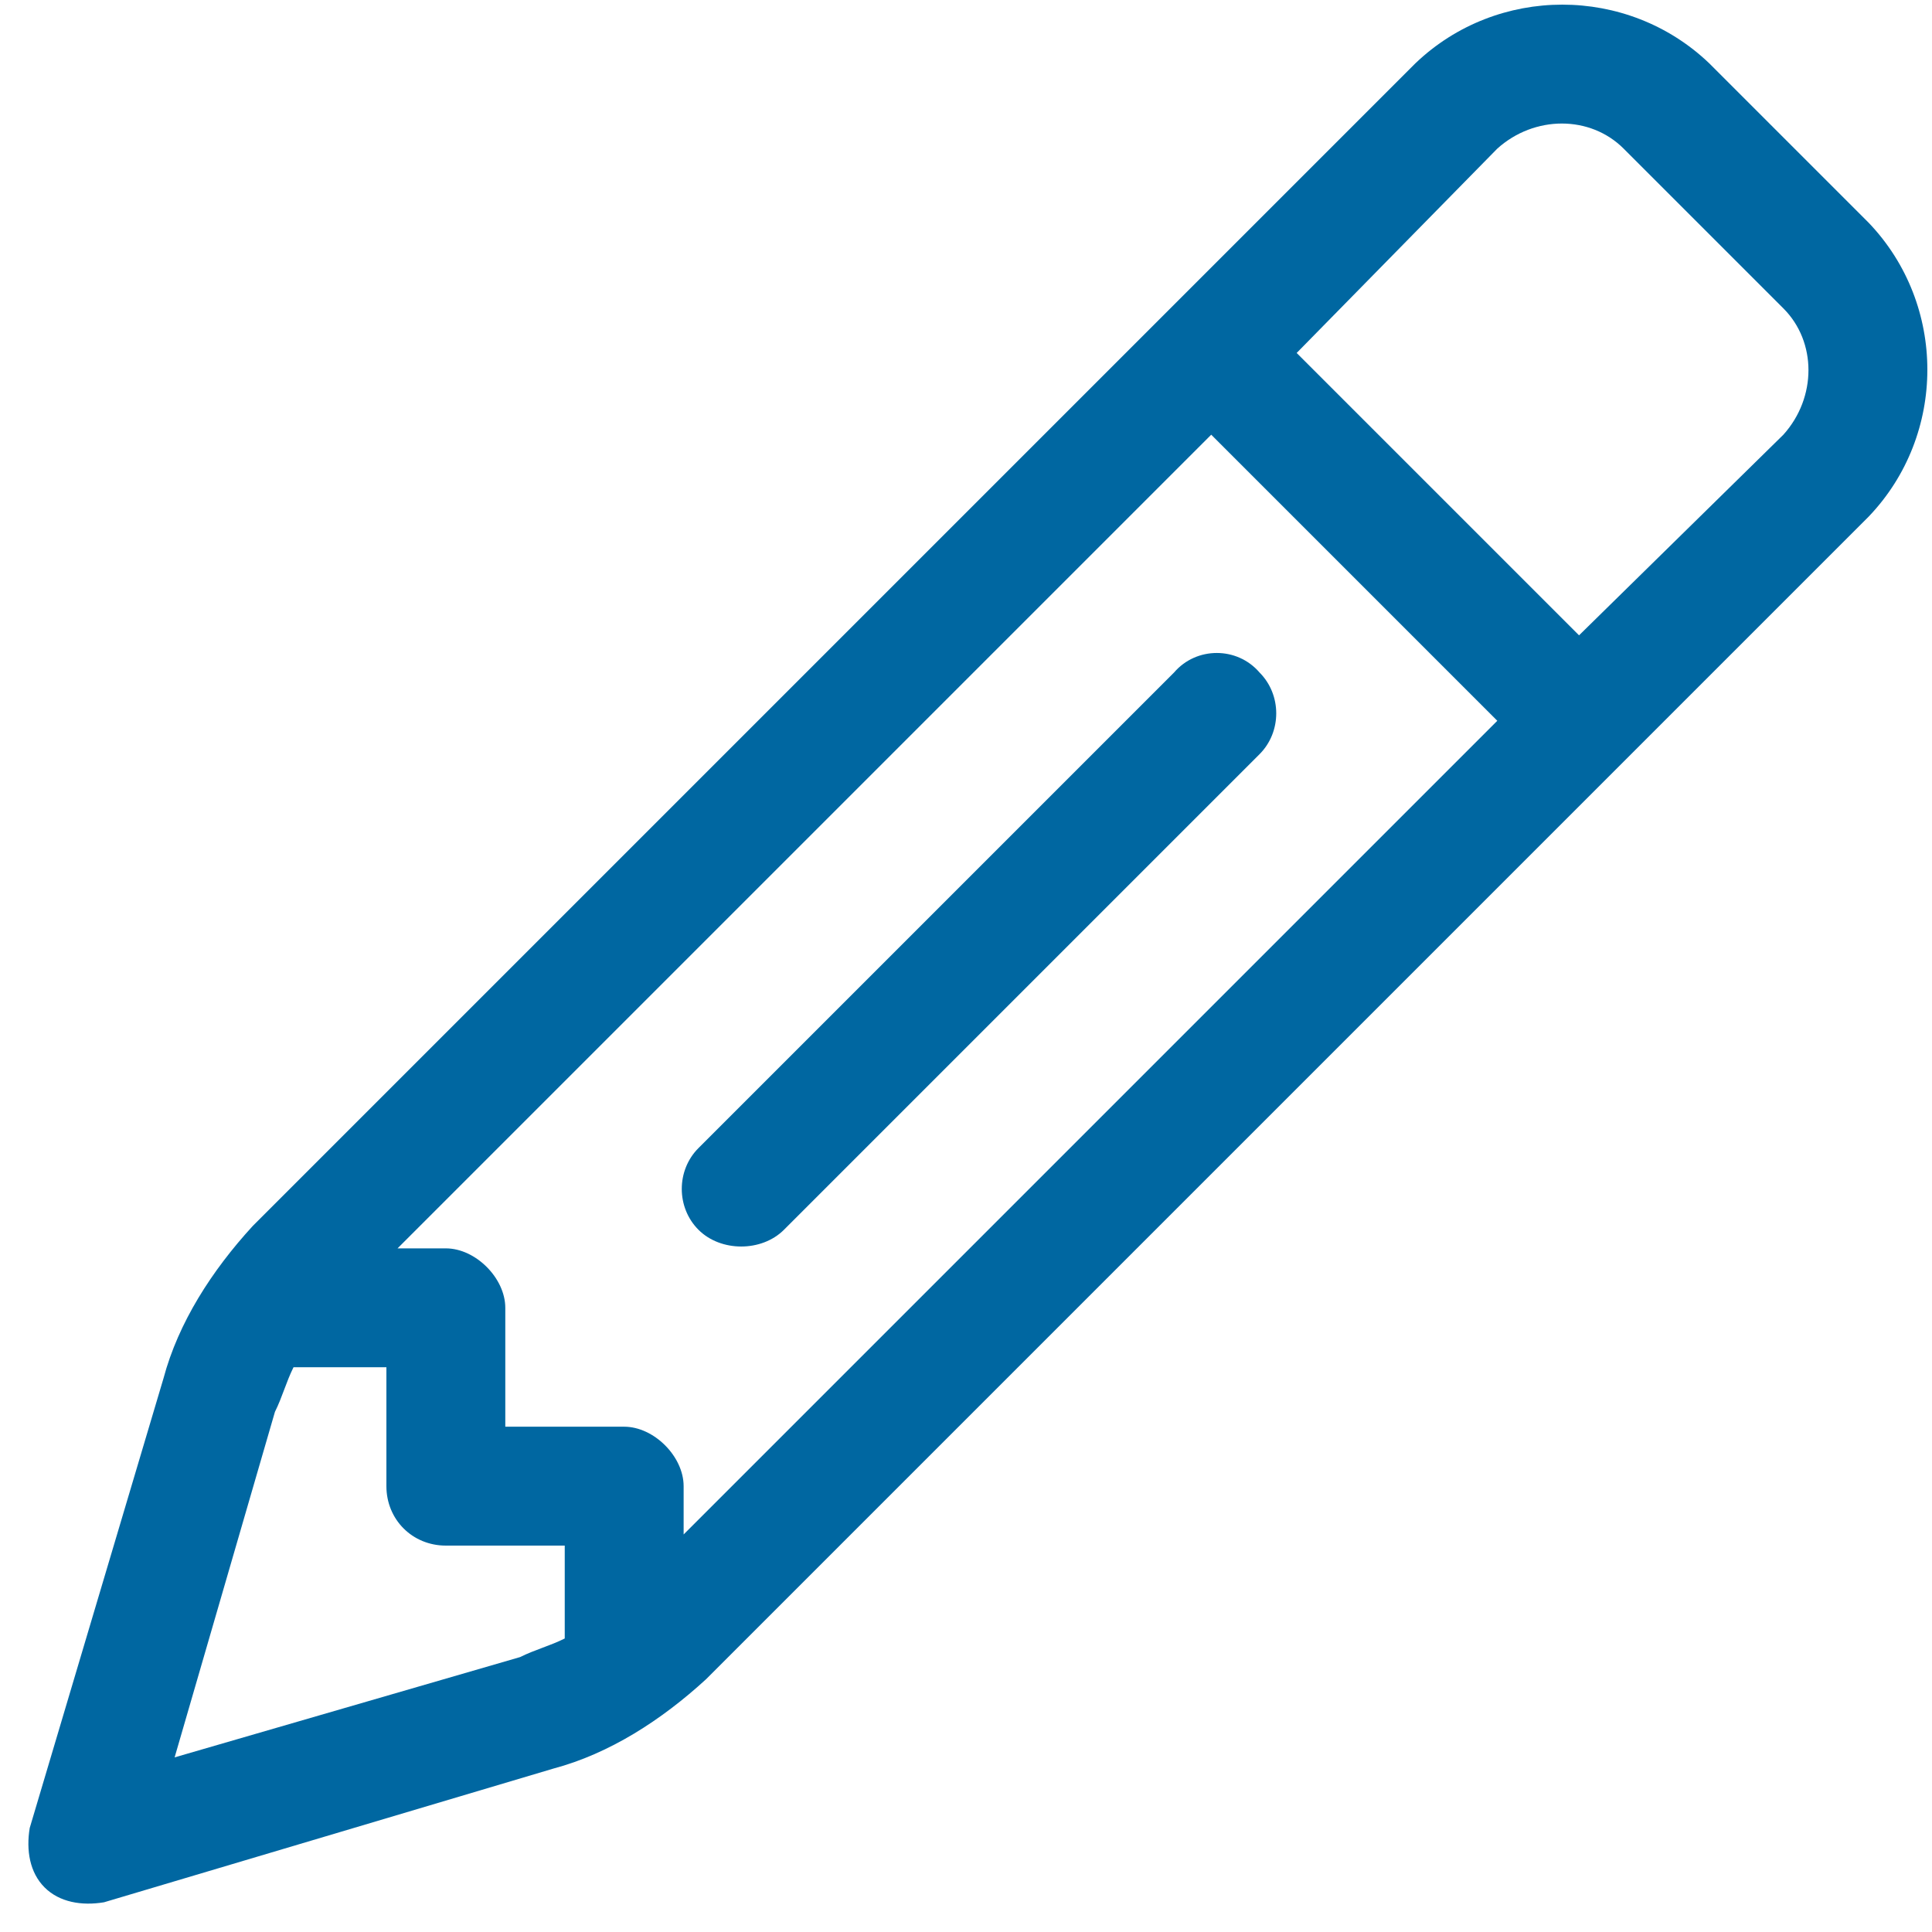 <svg width="65" height="65" viewBox="0 0 65 65" fill="none" xmlns="http://www.w3.org/2000/svg">
<path d="M50.375 5L43.625 11.875L53.125 21.375L60 14.625C61.125 13.375 61.125 11.5 60 10.375L54.625 5C53.5 3.875 51.625 3.875 50.375 5ZM40.75 14.625L13.375 42H15C16 42 17 43 17 44V48H21C22 48 23 49 23 50V51.625L50.375 24.25L40.75 14.625ZM9.25 47.5L5.875 59.125L17.5 55.75C18 55.5 18.5 55.375 19 55.125V52H15C13.875 52 13 51.125 13 50V46H9.875C9.625 46.5 9.5 47 9.25 47.5ZM57.5 2.125L62.875 7.5C65.5 10.25 65.5 14.625 62.875 17.375L23.75 56.5C22.25 57.875 20.5 59 18.625 59.5L3.5 64C2.75 64.125 2 64 1.5 63.5C1 63 0.875 62.25 1 61.5L5.5 46.375C6 44.5 7.125 42.75 8.5 41.25L47.625 2.125C50.375 -0.5 54.75 -0.5 57.5 2.125ZM42.375 25.375L26.375 41.375C25.625 42.125 24.25 42.125 23.5 41.375C22.75 40.625 22.75 39.375 23.5 38.625L39.5 22.625C40.25 21.75 41.625 21.75 42.375 22.625C43.125 23.375 43.125 24.625 42.375 25.375Z" fill="#0067A1"/>
</svg>
